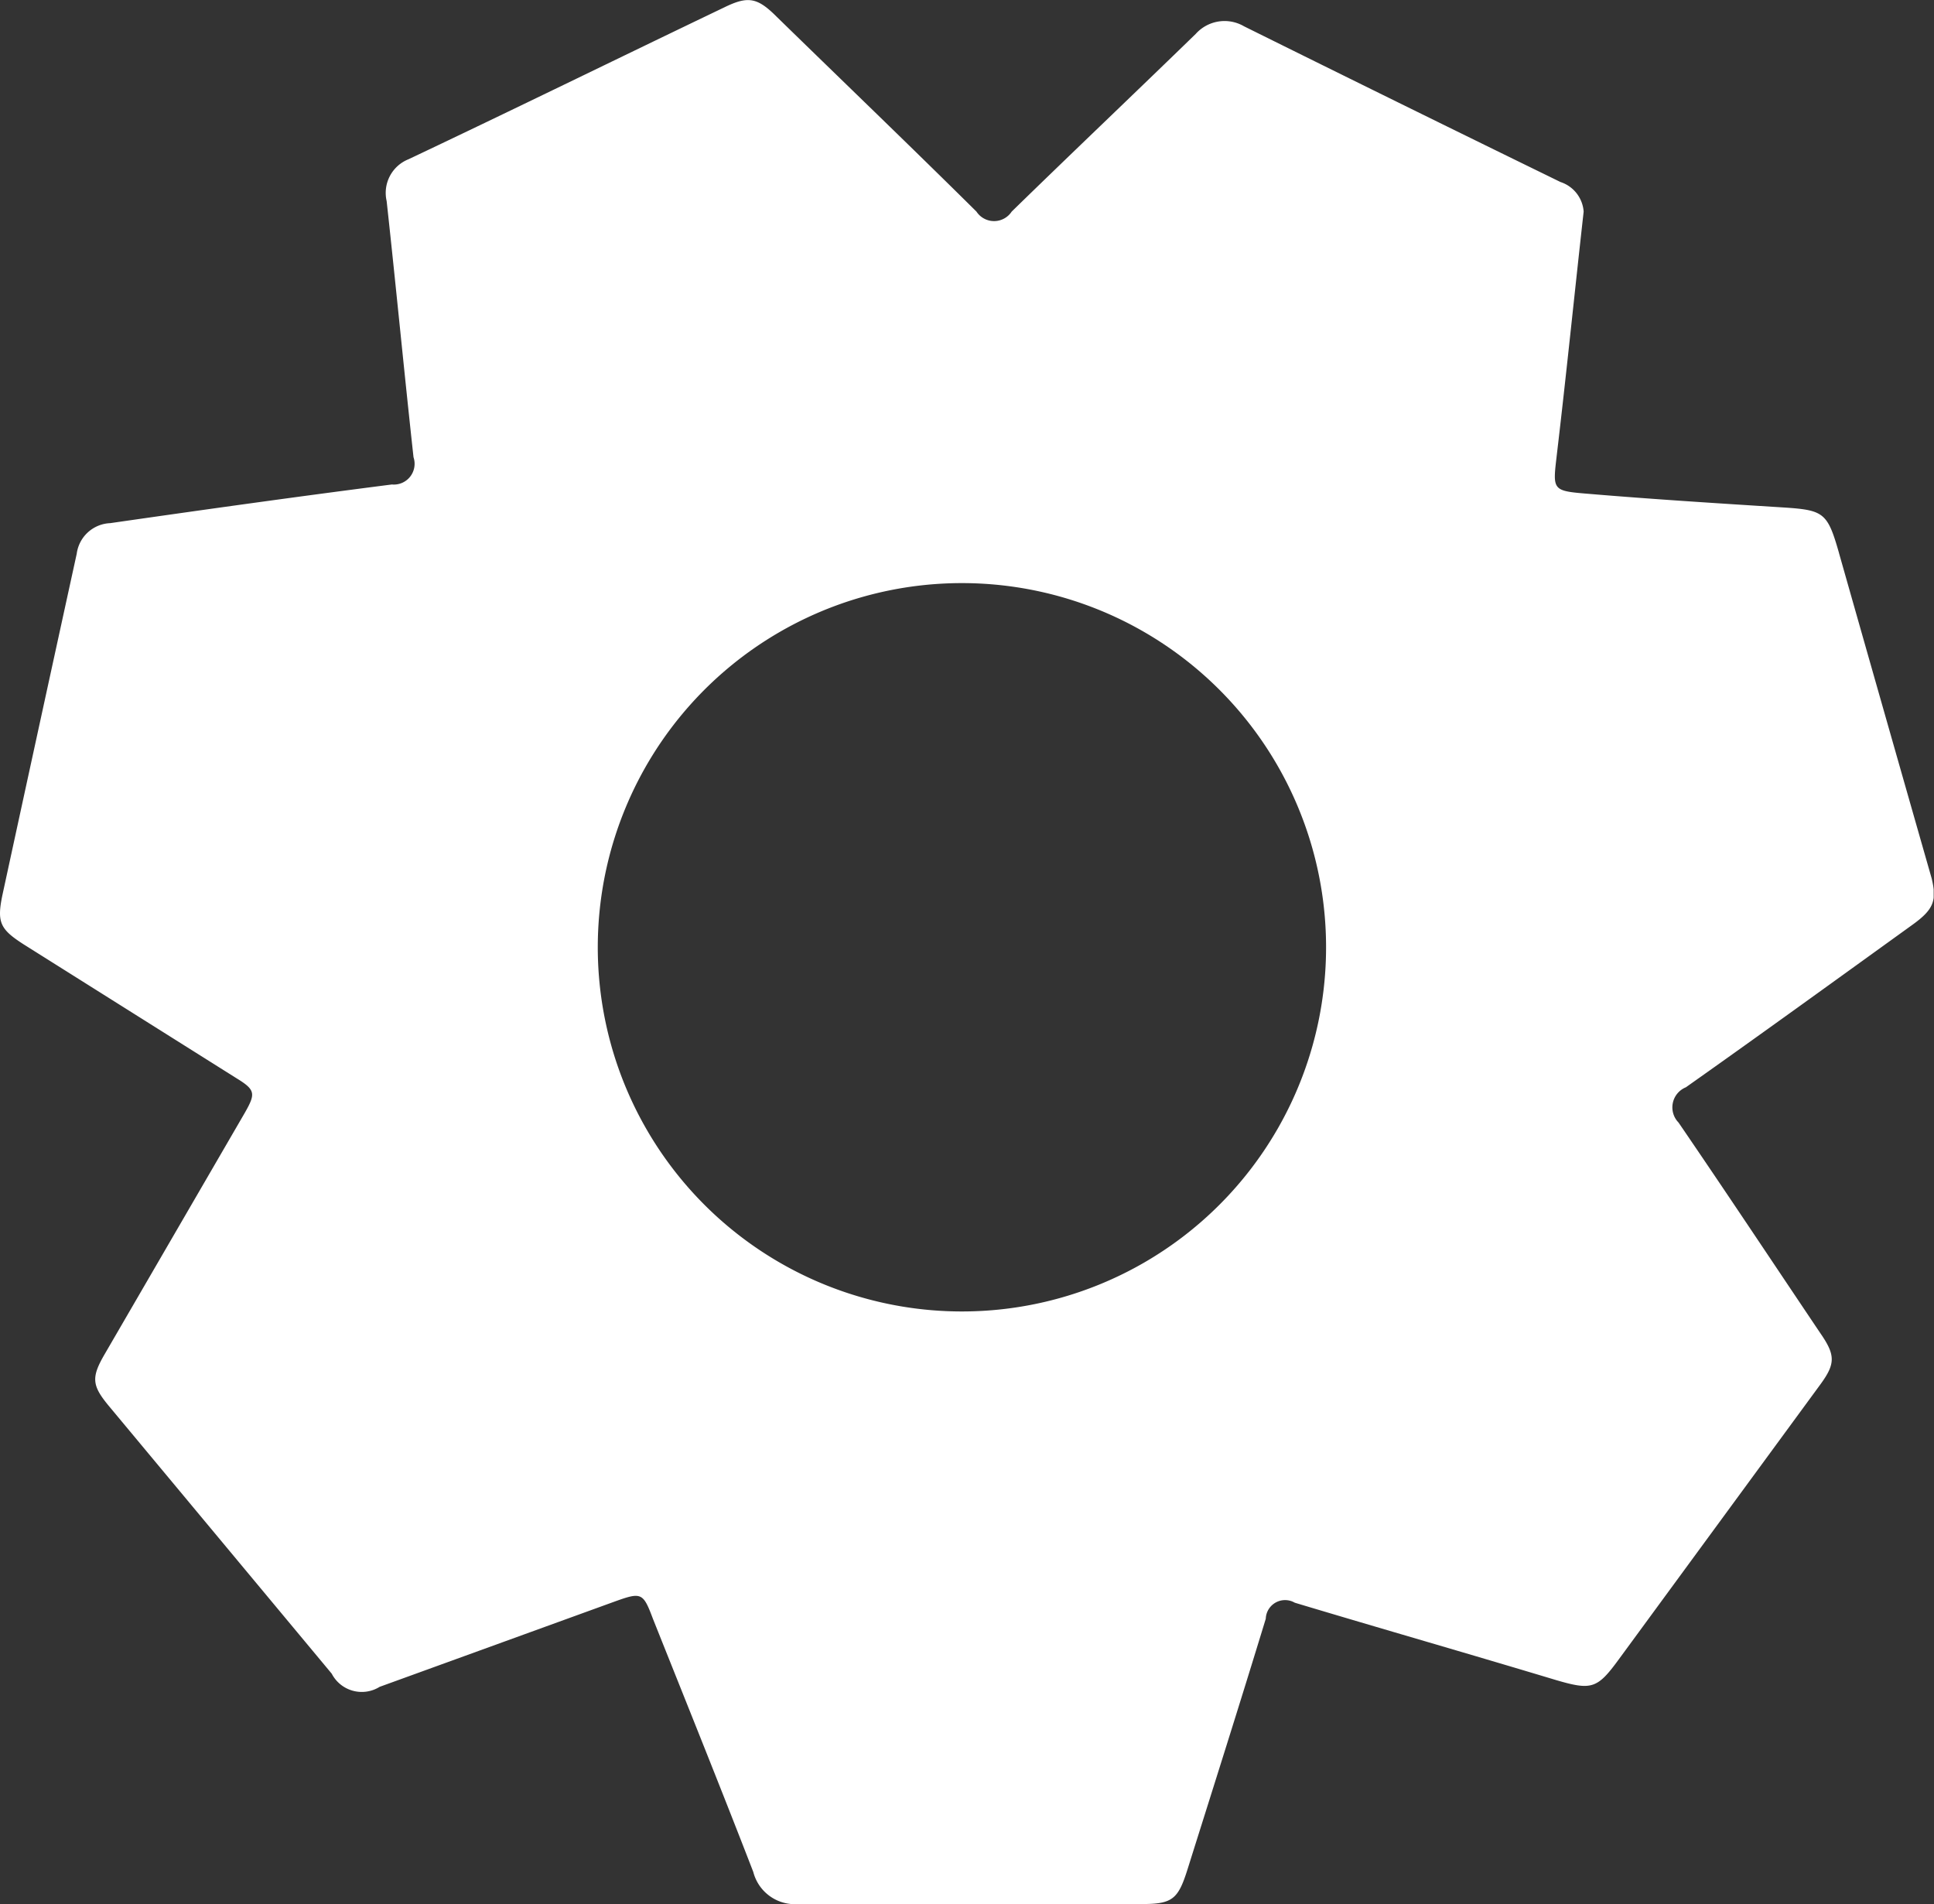 <svg xmlns="http://www.w3.org/2000/svg" xmlns:xlink="http://www.w3.org/1999/xlink" width="473.64" height="466.33" viewBox="0 0 473.64 466.33">
  <rect x="0" y="0" width="473.64" height="466.33" fill="#333333" stroke="none"/>
  <defs>
    <clipPath id="clip-path" transform="translate(-0.02 -0.85)">
      <rect width="473.58" height="468" style="fill: none"/>
    </clipPath>
  </defs>
  <g id="Calque_2" data-name="Calque 2">
    <g id="Calque_1-2" data-name="Calque 1">
      <g style="clip-path: url(#clip-path)">
        <path d="M450.42,136.35c-2.89-10.13-3.7-10.61-14.21-11.27-15.86-1-31.73-2-47.36-3.32-8.76-.71-8.57-.89-7.57-9.47,2.32-19.6,4.31-39.3,6.58-59.62a8.25,8.25,0,0,0-5.68-7.25Q343.39,26.48,304.7,7.3a9.47,9.47,0,0,0-11.84,1.85c-15,14.58-30.12,28.93-45.08,43.52a5.16,5.16,0,0,1-8.62,0C223,36.66,206.57,20.89,190.28,5c-4.73-4.74-7-5.21-12.83-2.37-25.9,12.41-51.57,25-77.39,37.22a8.87,8.87,0,0,0-5.35,10.23C97,71,99,91.93,101.29,112.81h0A5.08,5.08,0,0,1,96,119.49c-23,2.94-46,6.16-69,9.47h0a8.62,8.62,0,0,0-8.19,7.49Q9.74,177.93.66,219.8c-1.47,6.91-.66,8.57,5.16,12.31l52.1,32.77c4.73,2.89,4.73,3.79,2,8.57L25.71,332.36c-3.41,5.83-3.22,7.77,1.09,12.93L81.26,410.7A8.29,8.29,0,0,0,93,413.92l57.44-20.84c6.68-2.41,7.06-2.27,9.48,4.17,8.24,20.65,16.57,41.29,24.58,62a10.51,10.51,0,0,0,11.08,7.86h84.2c7.34,0,8.76-1.23,11-8.29,6.44-20.46,12.93-40.92,19.23-61.57h0a4.73,4.73,0,0,1,7.1-3.93c21.31,6.4,42.62,12.51,64,18.95,8.72,2.55,10.09,2.13,15.35-5.07l49.35-67.3c3.74-5.11,3.74-7.2,0-12.6-11.56-17.19-23-34.43-34.72-51.57h0a5.31,5.31,0,0,1,1.8-8.62c18.56-13.11,37-26.47,55.46-39.78,5.21-3.74,6.06-5.92,4.73-11.41q-11.4-39.87-22.68-79.61ZM235.6,322a89.18,89.18,0,1,1,77.23-44.59A89.18,89.18,0,0,1,235.6,322Z" transform="translate(-0.02 -0.85)" style="fill: #fff"/>
      </g>
    </g>
  </g>
</svg>

